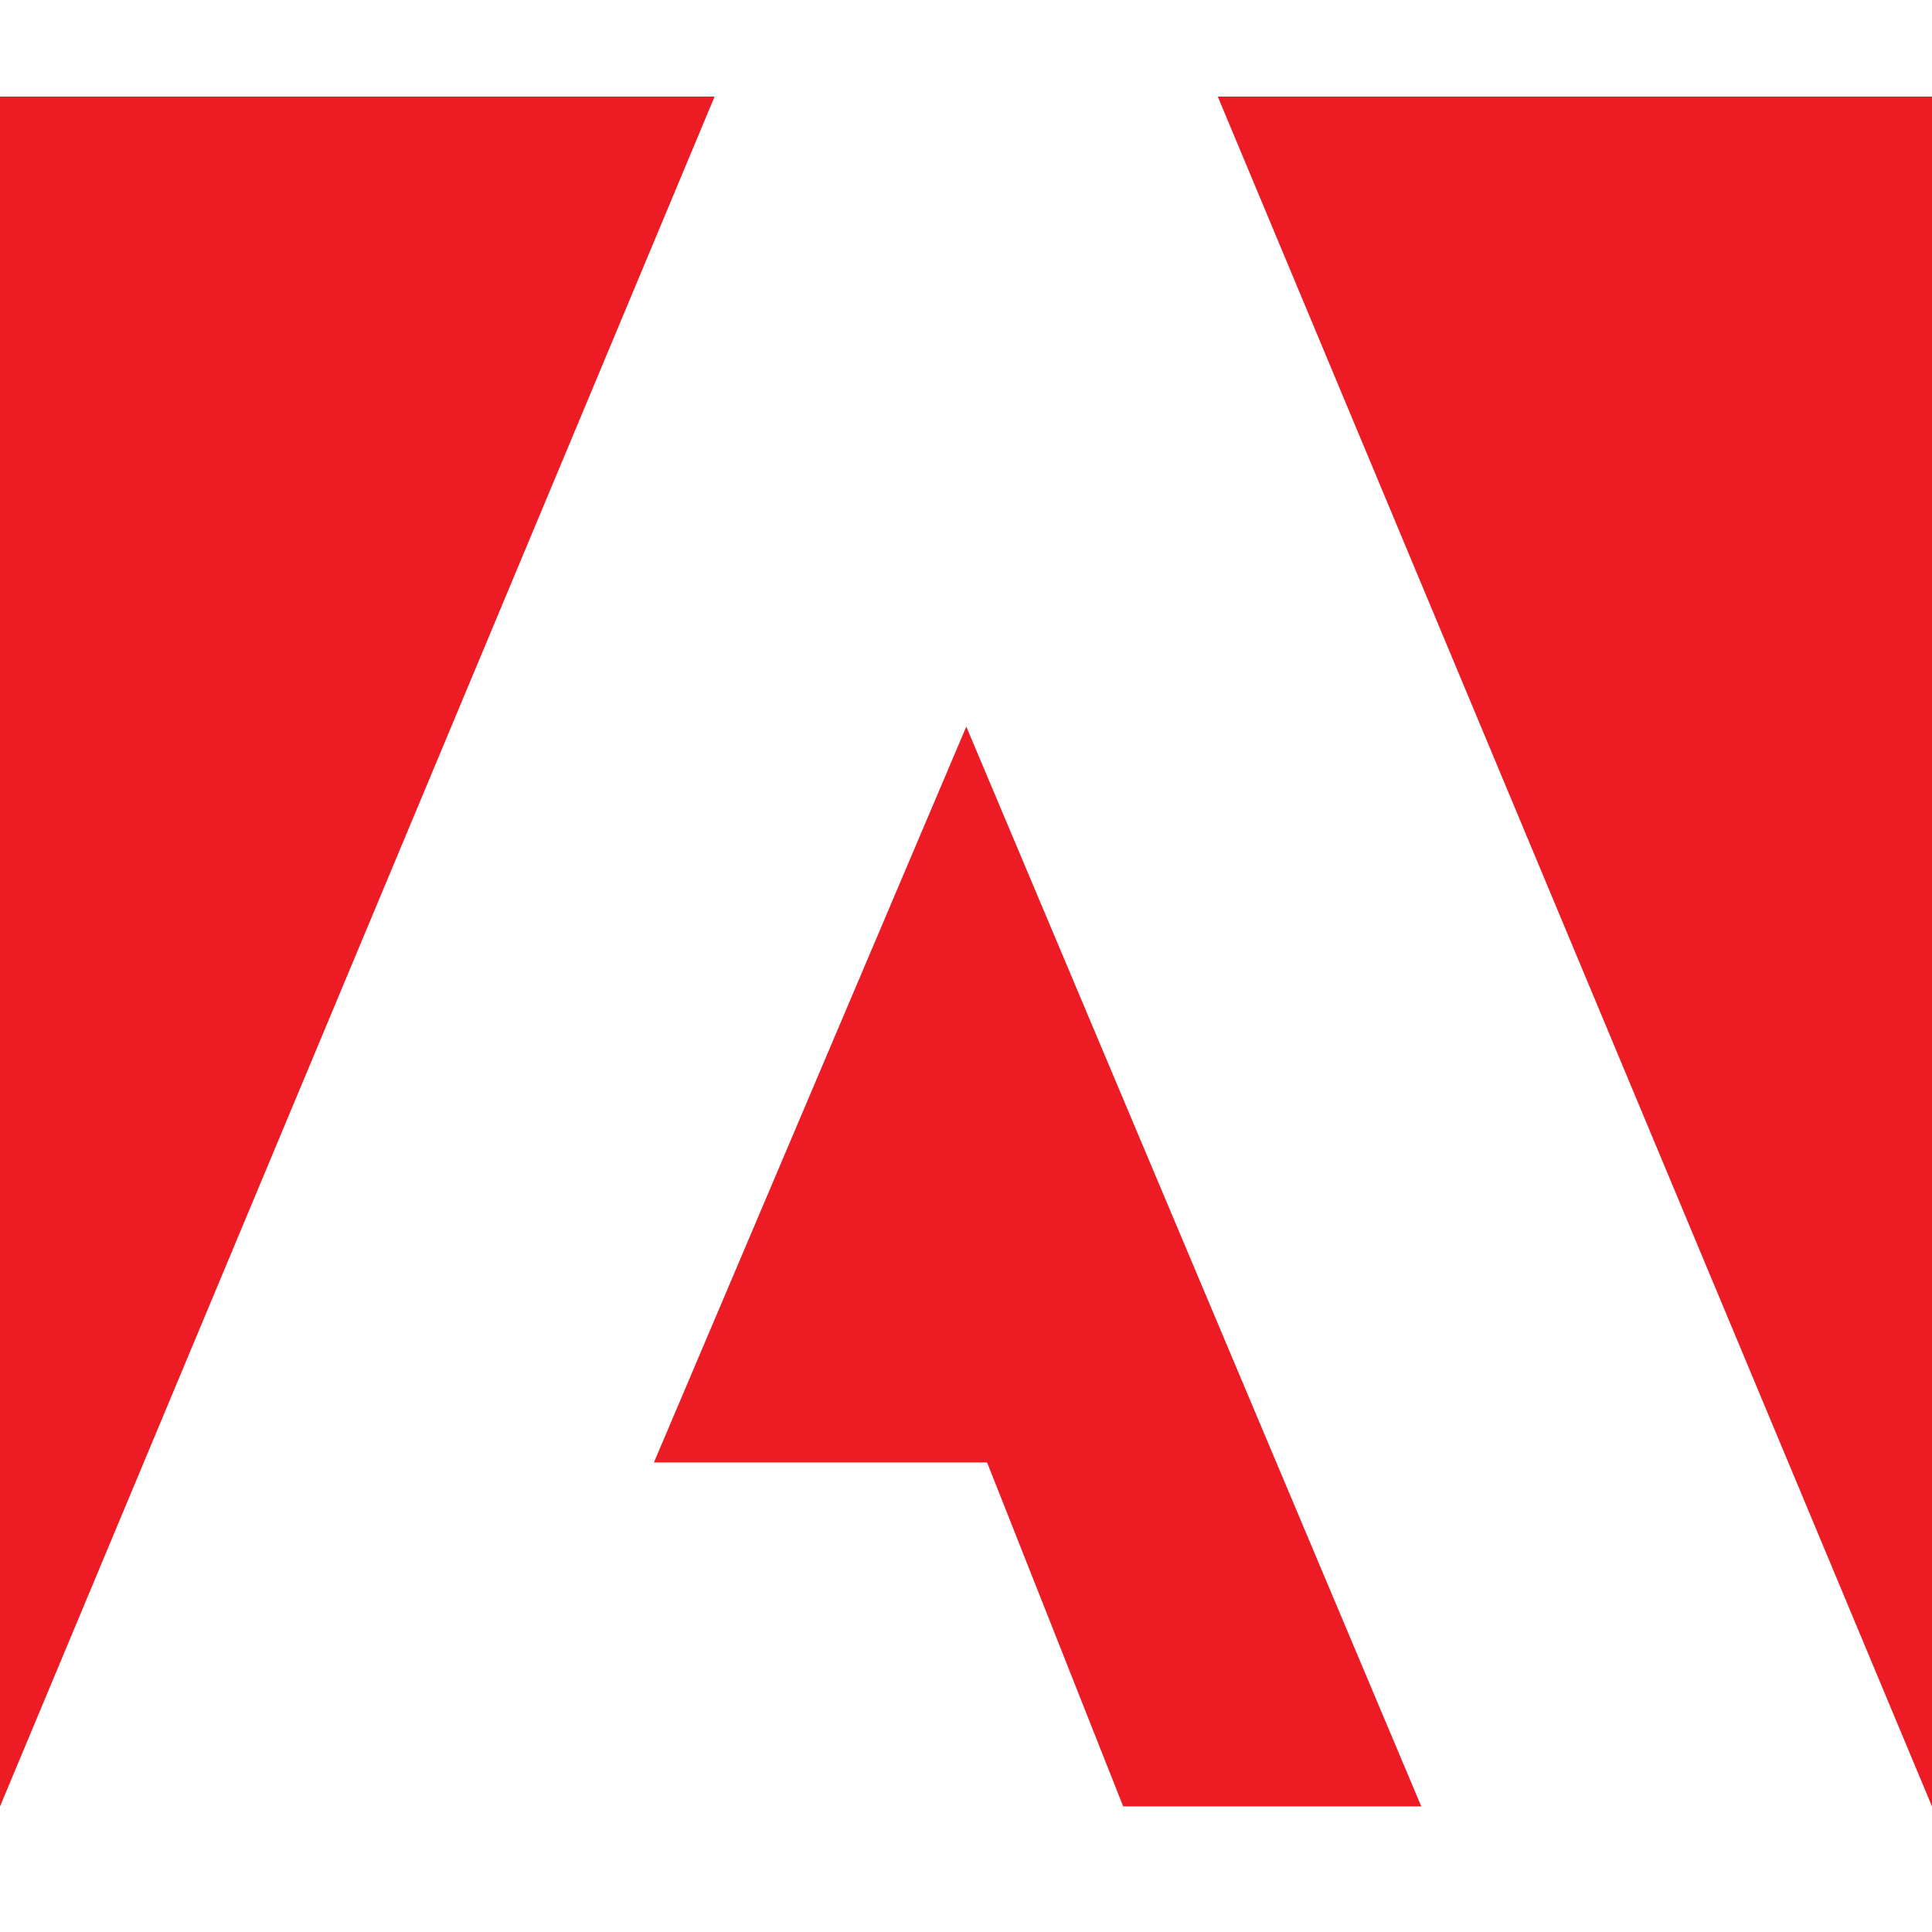 <svg width="40" height="40" viewBox="0 0 40 40" fill="none" xmlns="http://www.w3.org/2000/svg">
<path fill-rule="evenodd" clip-rule="evenodd" d="M14.795 2H0V37.401L14.795 2ZM25.213 2H40V37.401L25.213 2ZM20.006 15.044L13.539 30.278H20.436L23.254 37.399H29.426L20.006 15.044Z" fill="#ED1C24"/>
</svg>
